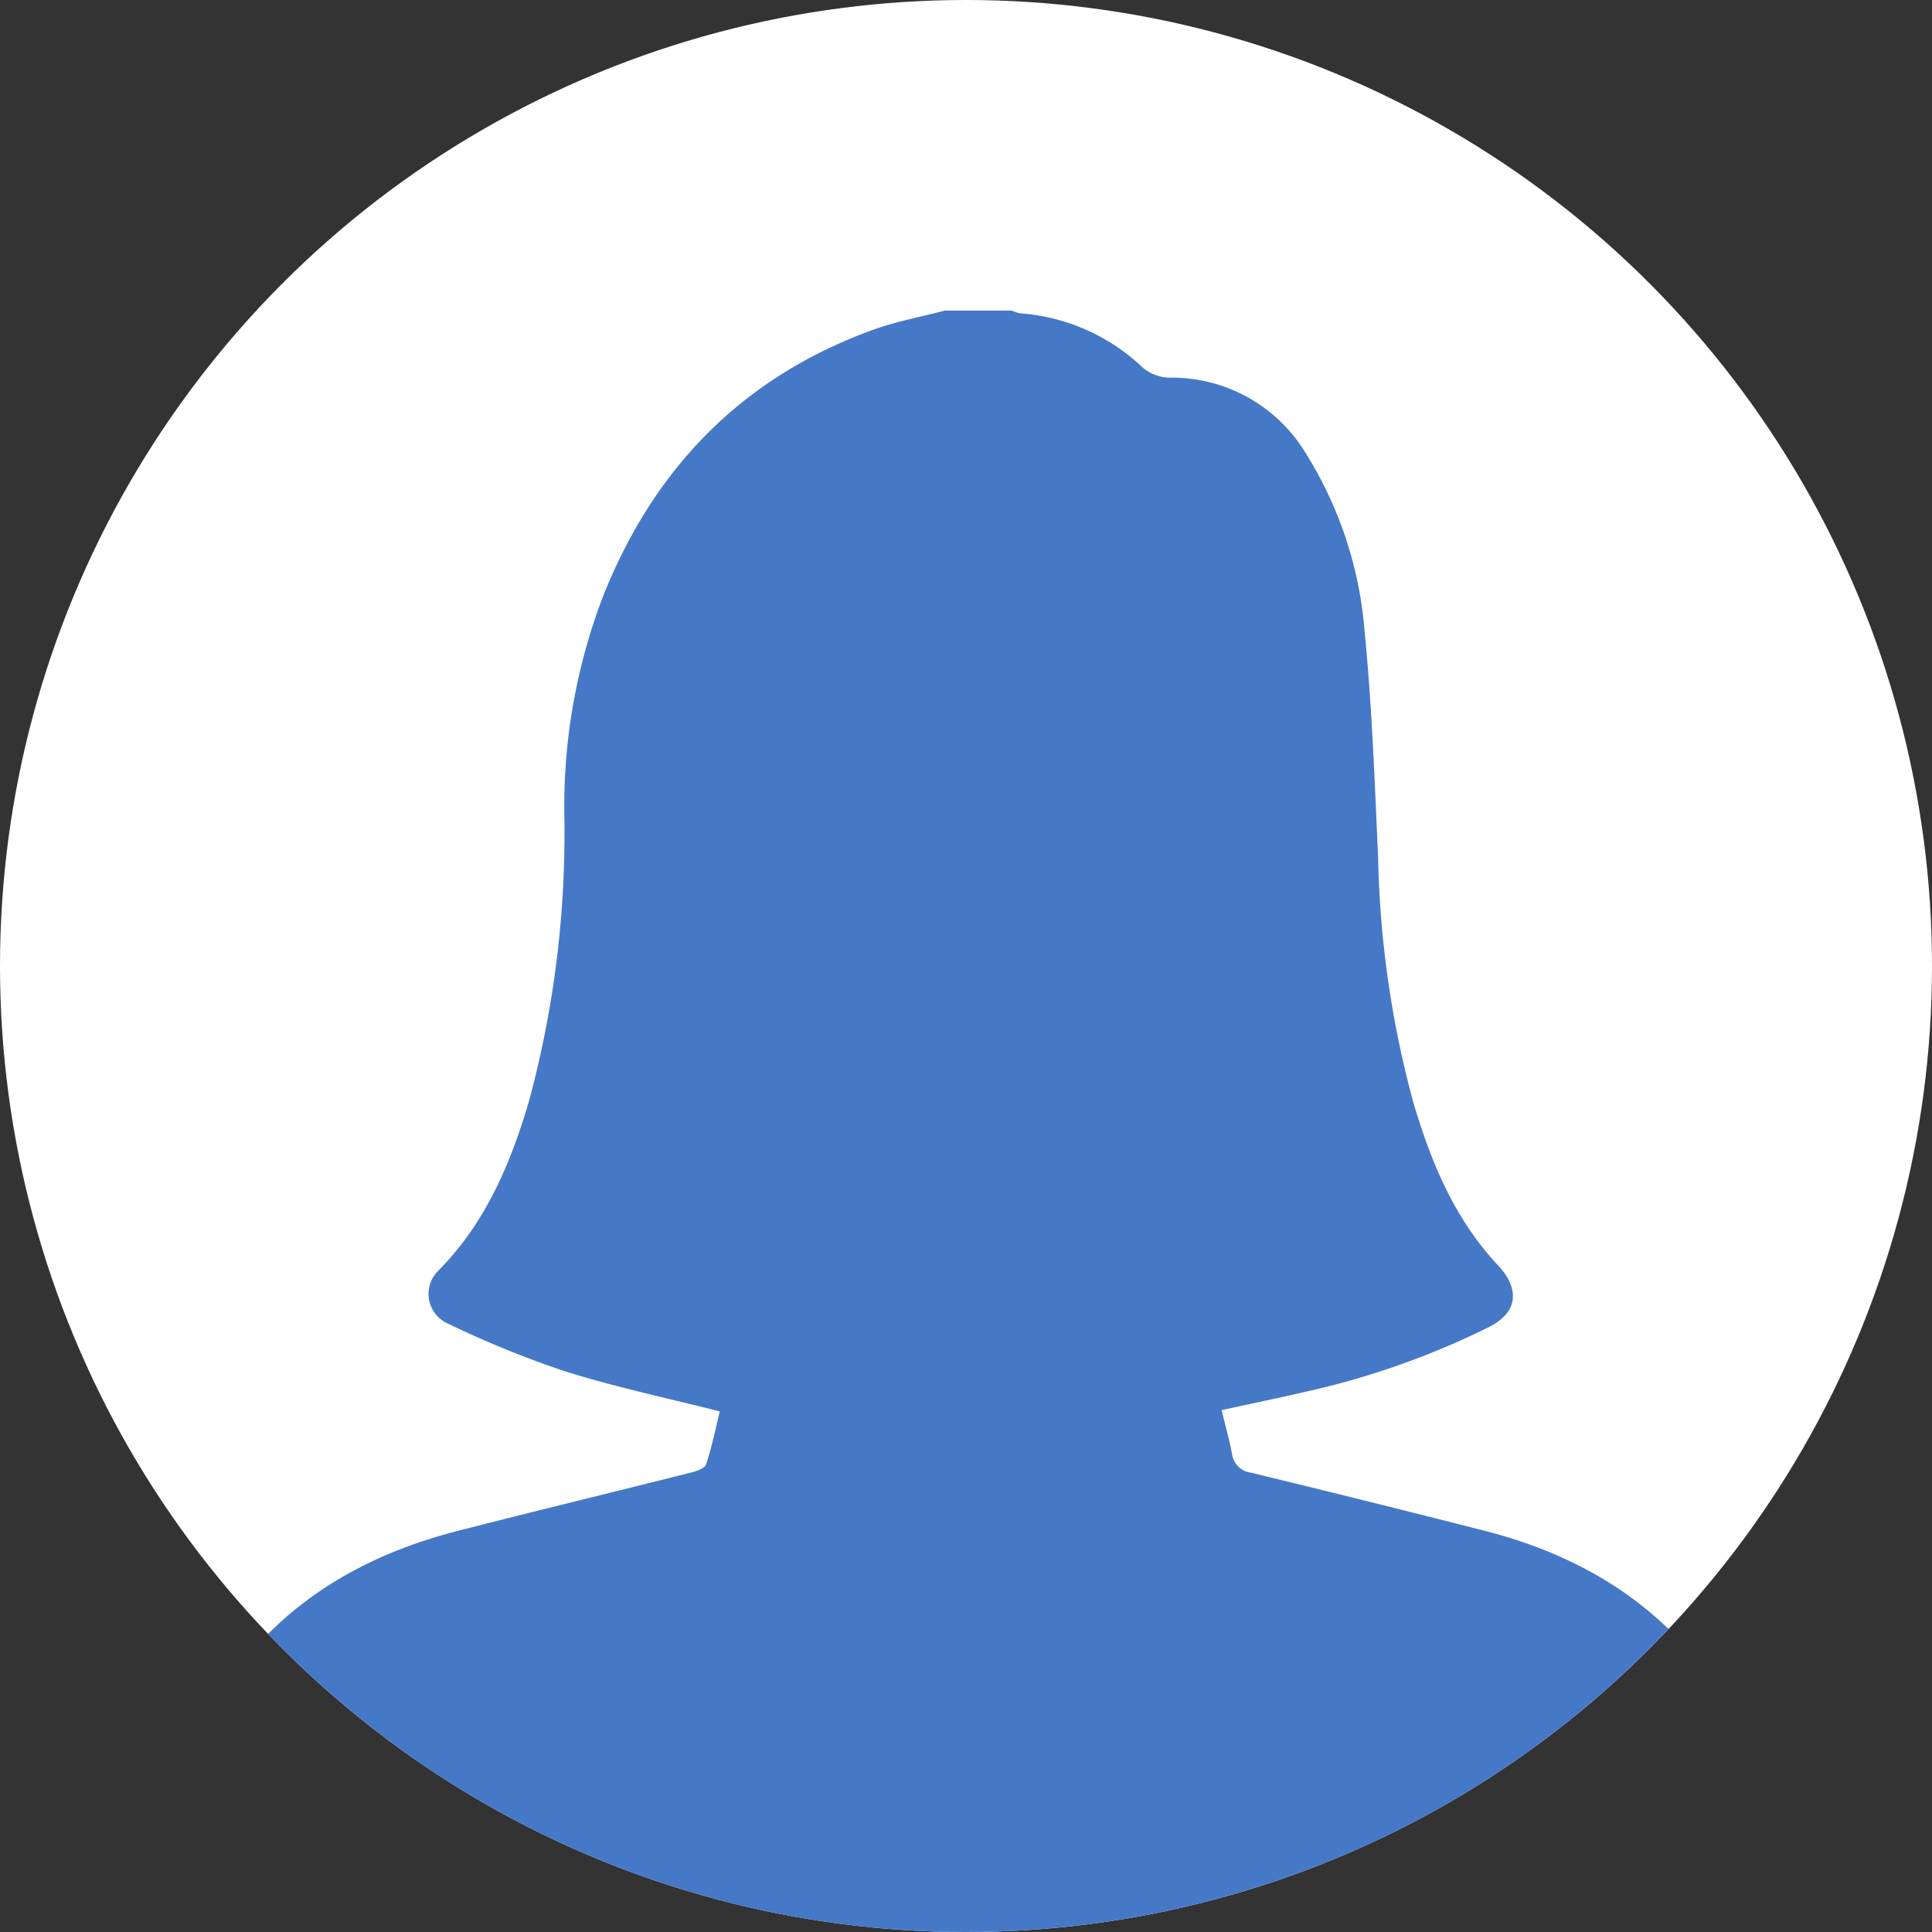 <svg id="Capa_1" data-name="Capa 1" xmlns="http://www.w3.org/2000/svg" xmlns:xlink="http://www.w3.org/1999/xlink" viewBox="0 0 118.94 118.94"><rect x="0" y="0" width="118.94" height="118.94" fill="#333333" stroke="none"/><defs><style>.cls-1{fill:none;}.cls-2{fill:#fff;}.cls-3{clip-path:url(#clip-path);}.cls-4{fill:#4678C8;}</style><clipPath id="clip-path"><circle class="cls-1" cx="59.47" cy="59.47" r="59.47"/></clipPath></defs><circle class="cls-2" cx="59.47" cy="59.47" r="59.47"/><g class="cls-3"><path class="cls-4" d="M58.17,19.12h4.11a2.25,2.25,0,0,0,.54.17,12.21,12.21,0,0,1,7.53,3.34,2.65,2.65,0,0,0,1.62.62,9.63,9.63,0,0,1,8.42,4.66A24.2,24.2,0,0,1,84,38.76c.46,4.66.63,9.35.84,14A62.22,62.22,0,0,0,87,67.84c1.08,3.64,2.5,7.13,5.17,10,1.46,1.53,1.28,3-.59,3.9a49.59,49.59,0,0,1-11.11,3.92c-1.73.4-3.47.76-5.26,1.15.23,1,.48,1.83.64,2.72A1.34,1.34,0,0,0,77,90.66q7.22,1.75,14.4,3.58c8.93,2.28,14.85,7.77,17.54,16.62.42,1.39.6,2.85.89,4.28v2.54a2.75,2.75,0,0,1-2.85,1.58q-43.95,0-87.9,0c-2.31,0-4.62,0-6.94,0-1.64,0-2.53-.87-2.4-2.5a27.49,27.49,0,0,1,.72-5.3c2.51-9.18,8.5-14.84,17.67-17.2,4.79-1.23,9.59-2.39,14.39-3.6.35-.09.87-.26.95-.51.36-1.09.59-2.23.84-3.26-3.27-.83-6.46-1.5-9.56-2.48a60.71,60.71,0,0,1-7.12-2.9,2,2,0,0,1-.67-3.26c2.92-2.93,4.47-6.6,5.61-10.47a63.18,63.18,0,0,0,2.17-17.69A36.17,36.17,0,0,1,37.13,36.7c3.14-7.89,8.58-13.49,16.63-16.4C55.19,19.78,56.7,19.51,58.17,19.12Z"/></g></svg>